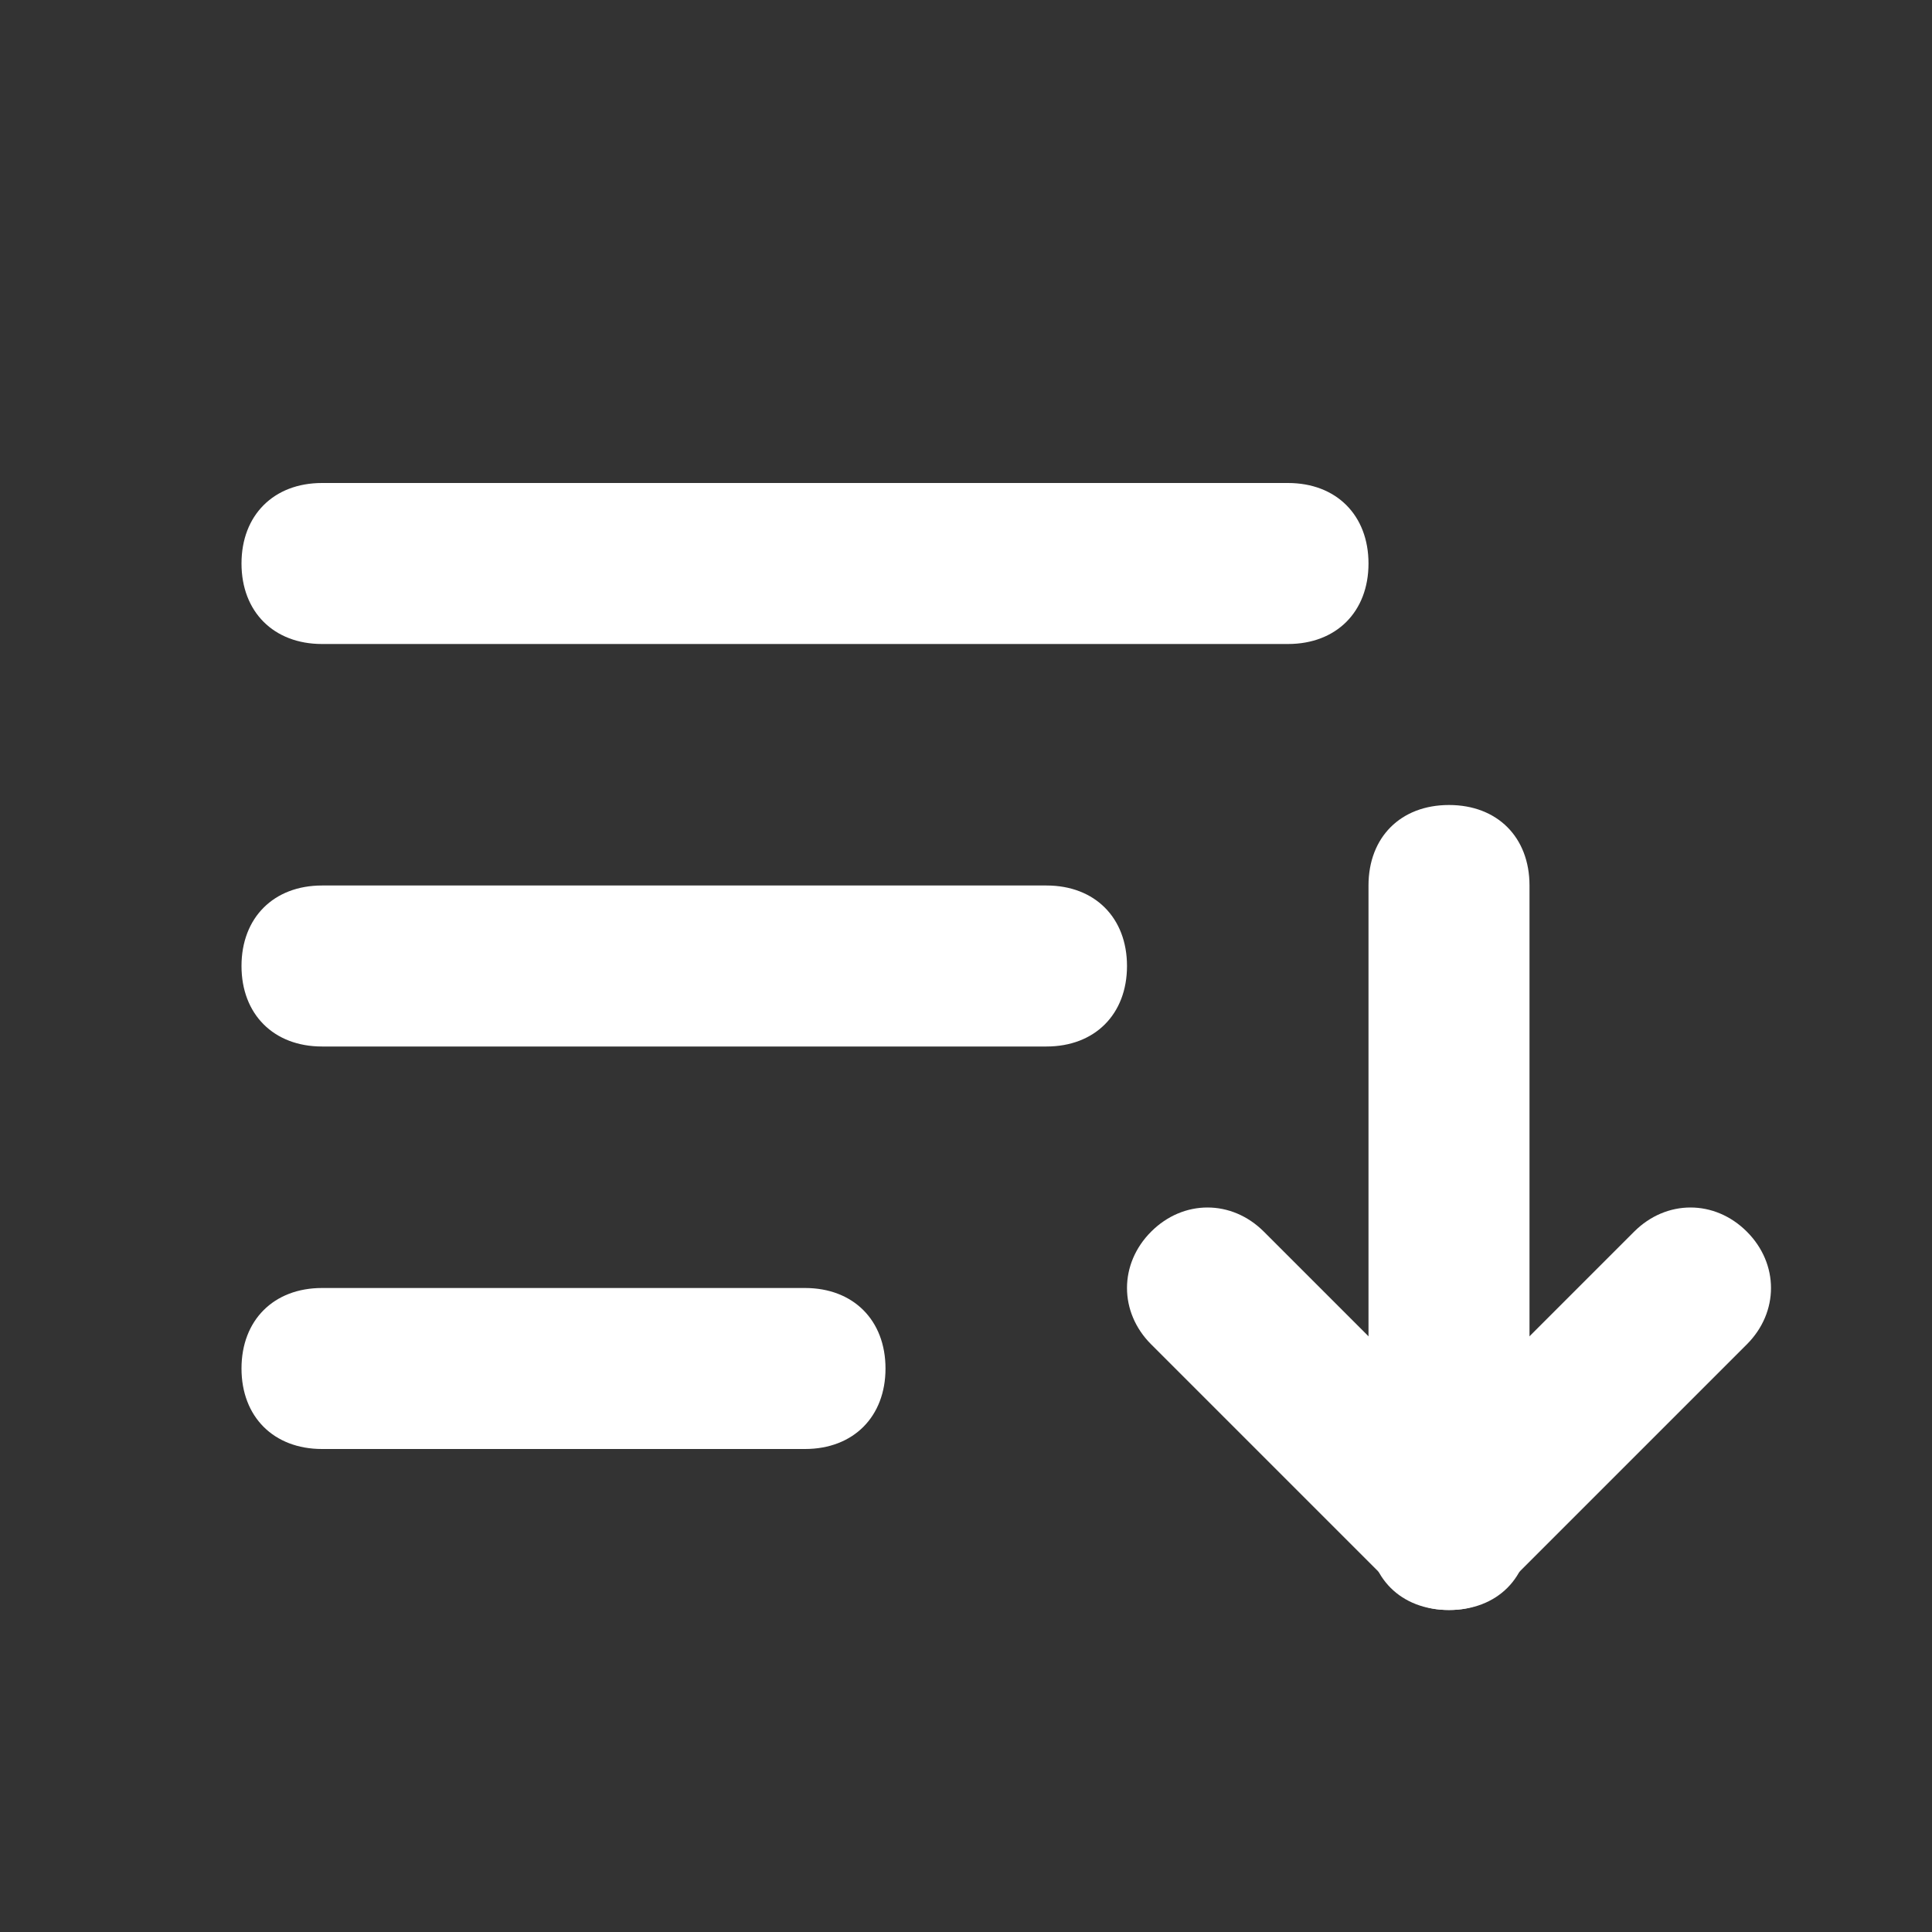 <svg width="24" height="24" viewBox="0 0 24 24" fill="none" xmlns="http://www.w3.org/2000/svg">
<rect x="0" y="0" width="24" height="24" fill="#333333" stroke="none"/>
<g id="sort 1">
<g id="Group">
<path id="Vector" d="M10 18H4C3.4 18 3 17.6 3 17C3 16.4 3.4 16 4 16H10C10.6 16 11 16.4 11 17C11 17.6 10.6 18 10 18Z" fill="white"/>
</g>
<g id="Group_2">
<path id="Vector_2" d="M13 13H4C3.4 13 3 12.6 3 12C3 11.4 3.4 11 4 11H13C13.6 11 14 11.4 14 12C14 12.6 13.6 13 13 13Z" fill="white"/>
</g>
<g id="Group_3">
<path id="Vector_3" d="M18 20C17.4 20 17 19.6 17 19V11C17 10.4 17.4 10 18 10C18.6 10 19 10.4 19 11V19C19 19.6 18.6 20 18 20Z" fill="white"/>
</g>
<g id="Group_4">
<path id="Vector_4" d="M18 20C17.7 20 17.5 19.9 17.3 19.7L14.3 16.7C13.9 16.3 13.9 15.7 14.3 15.3C14.7 14.9 15.3 14.9 15.7 15.3L18 17.6L20.3 15.3C20.7 14.9 21.3 14.9 21.7 15.3C22.1 15.7 22.1 16.3 21.7 16.7L18.7 19.7C18.5 19.9 18.3 20 18 20Z" fill="white"/>
</g>
<g id="Group_5">
<path id="Vector_5" d="M16 8H4C3.4 8 3 7.6 3 7C3 6.4 3.4 6 4 6H16C16.6 6 17 6.4 17 7C17 7.6 16.6 8 16 8Z" fill="white"/>
</g>
</g>
</svg>
